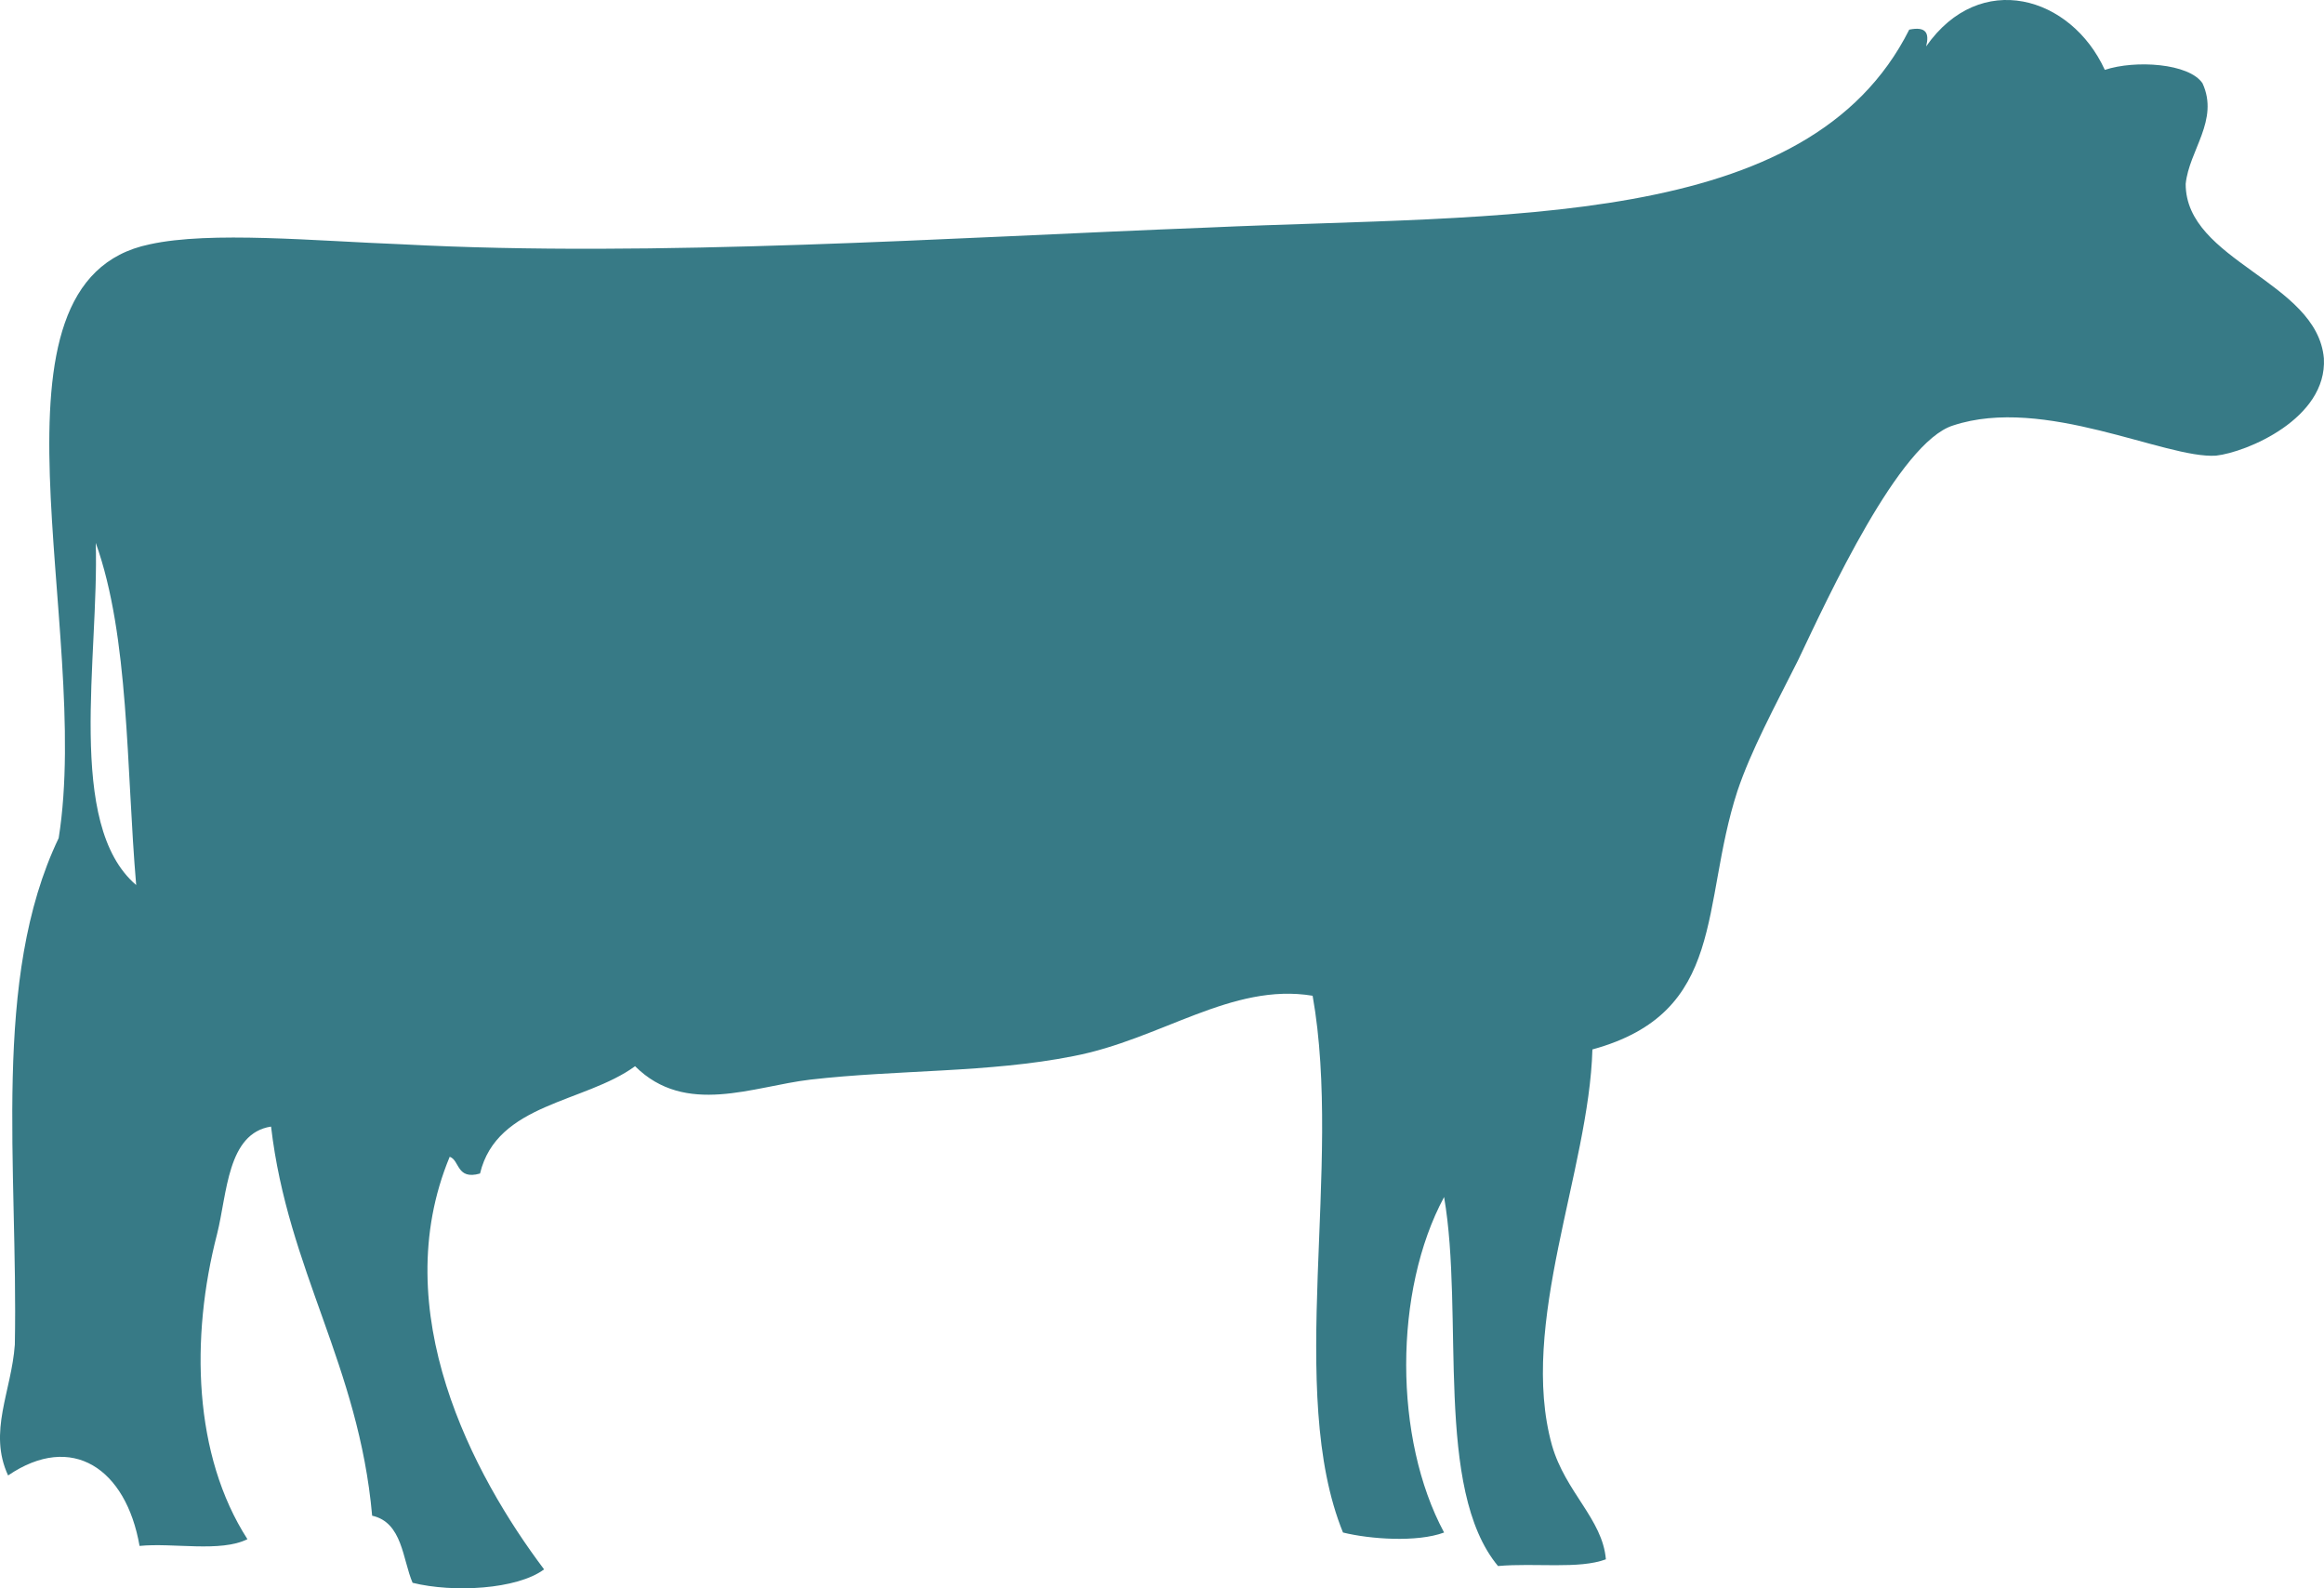 <svg width="60" height="41" viewBox="0 0 60 41" fill="none" xmlns="http://www.w3.org/2000/svg"><path d="M3.516 22.846c-.26-3.03-.174-6.407-1.044-8.832.087 2.944-.783 7.274 1.044 8.832zM56.864 2.151c.436.952-.348 1.731-.435 2.597 0 1.992 3.394 2.512 3.568 4.503.087 1.559-2.001 2.425-2.785 2.511-1.305.087-4.438-1.558-6.788-.779-1.392.433-3.22 4.416-4.003 6.062-.61 1.212-1.218 2.338-1.566 3.377-.958 2.944-.262 5.715-3.743 6.668-.087 3.117-1.914 7.1-1.044 10.218.348 1.212 1.305 1.905 1.392 2.944-.696.26-1.827.087-2.785.173-1.653-1.991-.87-6.494-1.392-9.525-1.305 2.424-1.305 6.235 0 8.66-.696.259-1.915.172-2.61 0-1.48-3.638 0-9.44-.784-13.856-2.089-.346-3.916 1.126-6.179 1.559-2.176.433-4.525.346-6.788.606-1.48.173-3.22.953-4.526-.346-1.305.952-3.568.952-4.003 2.77-.61.174-.522-.346-.783-.432-1.654 3.983.61 8.226 2.437 10.65-.697.52-2.35.607-3.395.347-.26-.606-.26-1.559-1.044-1.732-.348-3.896-2.175-6.321-2.61-10.045-1.132.174-1.132 1.732-1.393 2.771-.696 2.685-.61 5.716.783 7.88-.696.347-1.914.087-2.785.174-.348-1.992-1.74-2.945-3.394-1.819-.522-1.126.087-2.165.174-3.377.087-4.59-.609-9.439 1.132-13.076.87-5.455-2.263-14.374 2.35-15.327 1.566-.346 4.264-.087 6.527 0 6.527.346 14.098-.173 20.8-.433 7.658-.346 15.49.087 18.1-5.109.436-.087.523.087.436.433 1.392-1.992 3.742-1.299 4.613.606.783-.26 2.175-.173 2.523.347z" fill="#377A86"/></svg>
